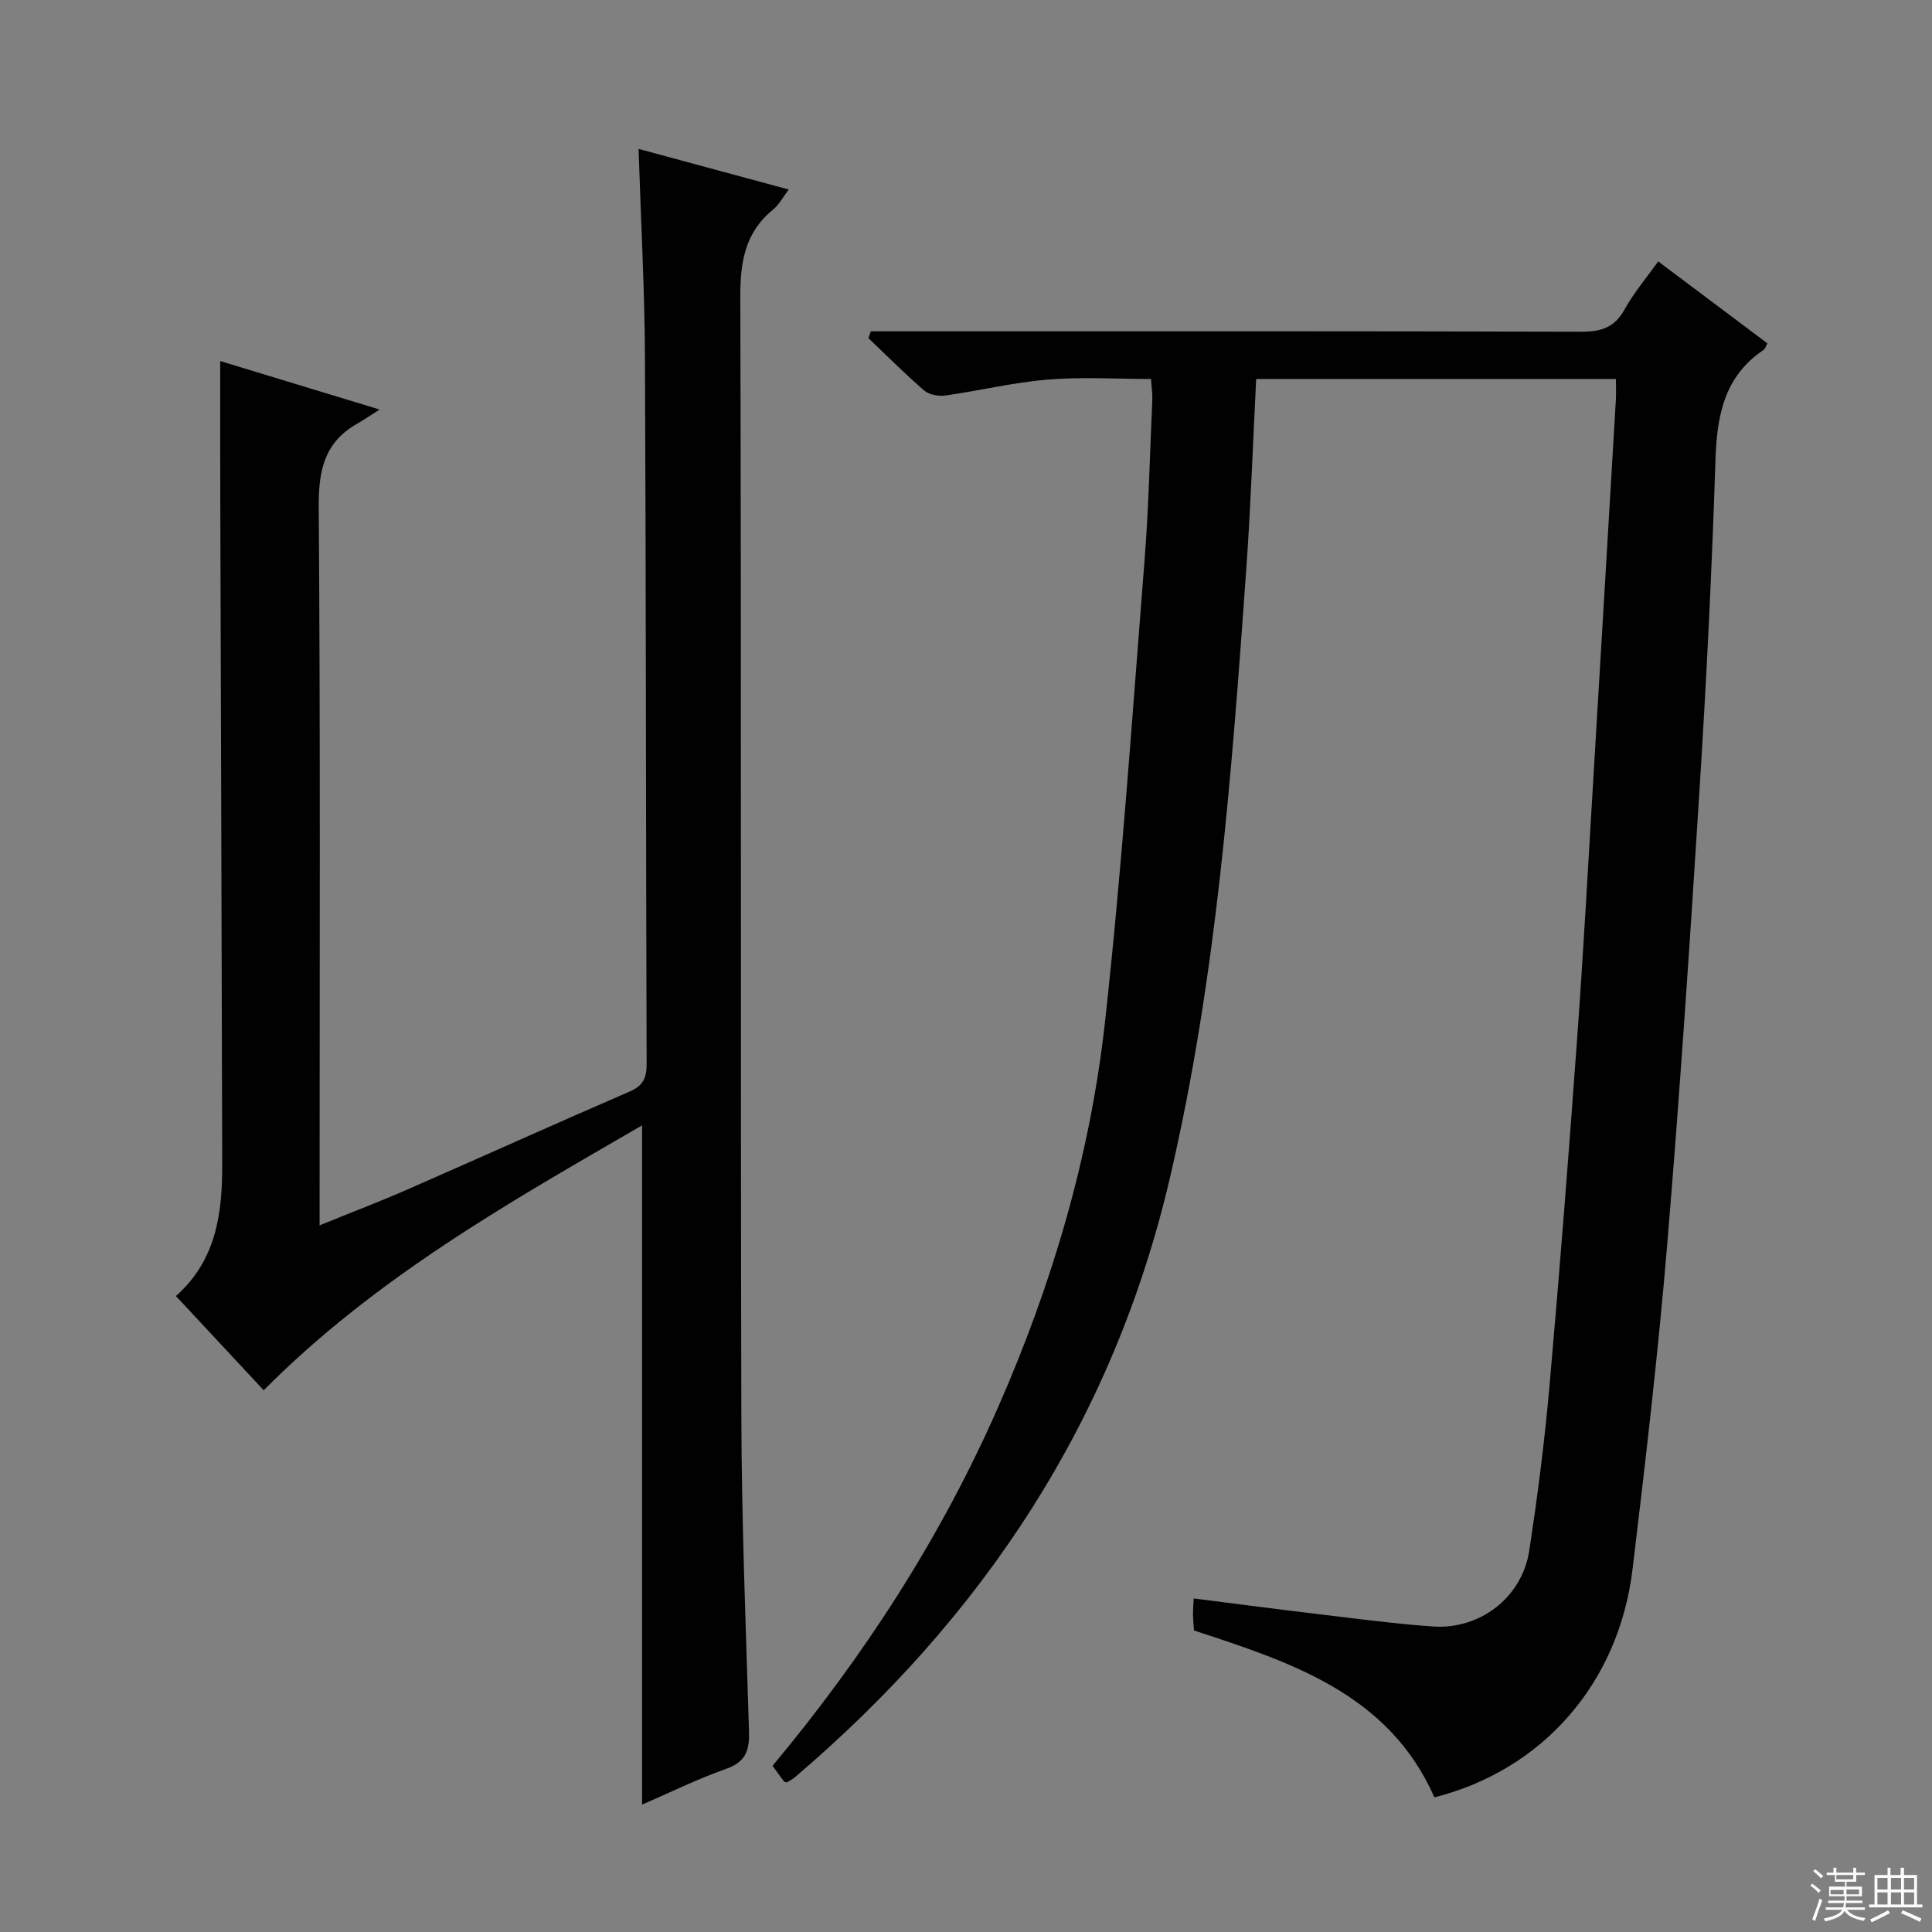 <svg enable-background="new 0 0 400 400" viewBox="0 0 400 400" xmlns="http://www.w3.org/2000/svg"><rect x="0" y="0" width="400" height="400" fill="#808080" stroke="none"/><path d="m334.56 78.46c-24.89 0-49.46 0-74.48 0-.68 13.33-1.13 26.42-2.06 39.48-3.02 42.25-6.12 84.45-15.8 125.92-11.76 50.39-38.73 90.98-77.73 124.17-.5.42-1.11.7-1.58.99-.3-.08-.51-.08-.58-.17-.79-1.05-1.56-2.13-2.38-3.26 18.94-22.71 34.82-47.21 46.68-74.21 11.22-25.53 19.09-52.14 22.15-79.81 3.5-31.7 5.65-63.55 8.17-95.36.88-11.1 1.12-22.24 1.62-33.37.06-1.3-.15-2.61-.26-4.38-7.26 0-14.38-.45-21.41.13-7.08.59-14.06 2.29-21.11 3.29-1.43.2-3.39-.13-4.43-1.02-4-3.44-7.73-7.2-11.56-10.85.17-.47.33-.94.5-1.42h5.63c47.16 0 94.31-.05 141.47.09 4.09.01 6.87-.86 8.94-4.6 1.92-3.46 4.53-6.53 6.97-9.96 7.68 5.76 15.11 11.33 22.62 16.97-.34.59-.46 1.12-.79 1.35-8.18 5.49-9.67 13.62-9.97 22.79-.73 22.44-1.83 44.87-3.24 67.28-1.99 31.68-4.1 63.37-6.74 95-1.88 22.51-4.49 44.96-7.19 67.38-2.84 23.59-18.59 41.58-41.02 47.23-9.46-21.41-29.52-27.91-49.78-34.55-.07-.99-.18-2.13-.2-3.28-.02-.97.08-1.94.14-3.35 8.97 1.14 17.63 2.28 26.3 3.31 7.75.92 15.5 1.96 23.28 2.5 9.69.66 18.38-6.02 19.87-15.59 1.78-11.48 3.23-23.03 4.25-34.6 2.11-23.83 3.96-47.69 5.69-71.56 1.31-18.07 2.29-36.17 3.38-54.26 1.56-25.89 3.09-51.78 4.62-77.66.1-1.43.03-2.89.03-4.62z" fill="#010102"/><path d="m45.59 74.75c10.34 3.15 20.75 6.31 33 10.04-2.2 1.4-3.43 2.25-4.72 2.98-6.74 3.85-7.93 9.68-7.88 17.15.35 47.33.18 94.66.18 141.99v6.78c6.59-2.68 12.43-4.9 18.16-7.41 15.37-6.73 30.66-13.64 46.06-20.3 2.77-1.2 3.5-2.83 3.49-5.69-.16-48.82-.12-97.65-.35-146.47-.07-14.1-.85-28.2-1.32-42.99 10.36 2.8 20.48 5.54 31.09 8.41-1.21 1.59-1.99 3.12-3.2 4.11-5.85 4.75-6.85 10.84-6.83 18.13.24 77.16.03 154.32.22 231.48.05 21.79.91 43.57 1.58 65.36.12 3.9-.52 6.41-4.68 7.88-6.08 2.15-11.9 5.03-17.46 7.43 0-46.72 0-93.37 0-140.63-27.5 15.93-55.24 31.58-78.33 54.84-6.02-6.46-11.97-12.85-18.18-19.51 8.4-7.43 9.62-17.21 9.59-27.36-.11-45.66-.27-91.32-.4-136.98-.04-9.6-.02-19.19-.02-29.24z" fill="#010102"/><g fill="#fbfcfa"><path d="m374.8 390.4.4-.4c.7.5 1.3 1 1.8 1.4l-.5.5c-.5-.6-1.1-1.1-1.7-1.5zm1 7.3-.6-.3c.5-1.4 1.1-2.8 1.5-4.3.2.1.4.2.6.3-.5 1.3-1 2.8-1.5 4.3zm-.4-10.3.4-.4c.4.3 1 .8 1.7 1.4l-.5.5c-.4-.5-1-1-1.6-1.5zm2.5.3h1.7v-1h.6v1h3.5v-1h.6v1h1.8v.5h-1.8v1.4h-2v1h3.2v2h-3.2v.9h3.3v.5h-3.4c0 .3-.1.6-.1.9h4v.5h-3.7c.7.9 1.9 1.5 3.8 1.7-.1.2-.2.4-.3.6-2.1-.4-3.5-1.1-4-2.1-.4 1-1.8 1.7-4 2.2-.1-.2-.2-.4-.3-.6 2.1-.4 3.4-1 3.8-1.8h-3.4v-.5h3.6c.1-.3.1-.6.2-.9h-3.3v-.5h3.4c0-.3 0-.6 0-.9h-3.2v-2h3.3v-1h-2.1v-1.4h-1.7v-.5zm1.1 3.5v1h2.7c0-.3 0-.4 0-.4 0-.1 0-.2 0-.2 0-.1 0-.2 0-.3h-2.7zm1.2-3v.9h3.5v-.9zm4.7 3h-2.6v.6.4h2.6z"/><path d="m393.6 386.7h.6v1.5h2.7v6.1h1.1v.6h-11v-.6h1.1v-6.1h2.7v-1.5h.6v1.5h2.1v-1.5zm-2.7 8.8.4.6c-1.2.6-2.5 1.3-3.8 1.9-.1-.2-.2-.4-.3-.6 1.2-.6 2.5-1.2 3.7-1.9zm-2.2-6.7v2.4h2.1v-2.4zm0 3v2.5h2.1v-2.5zm2.8-3v2.4h2.1v-2.4zm0 3v2.5h2.1v-2.5zm6 6.1c-1.4-.7-2.7-1.3-3.9-1.8l.3-.6c1.5.6 2.7 1.2 3.9 1.7zm-1.2-9.1h-2.1v2.4h2.1zm-2.1 3v2.5h2.1v-2.5z"/></g></svg>
